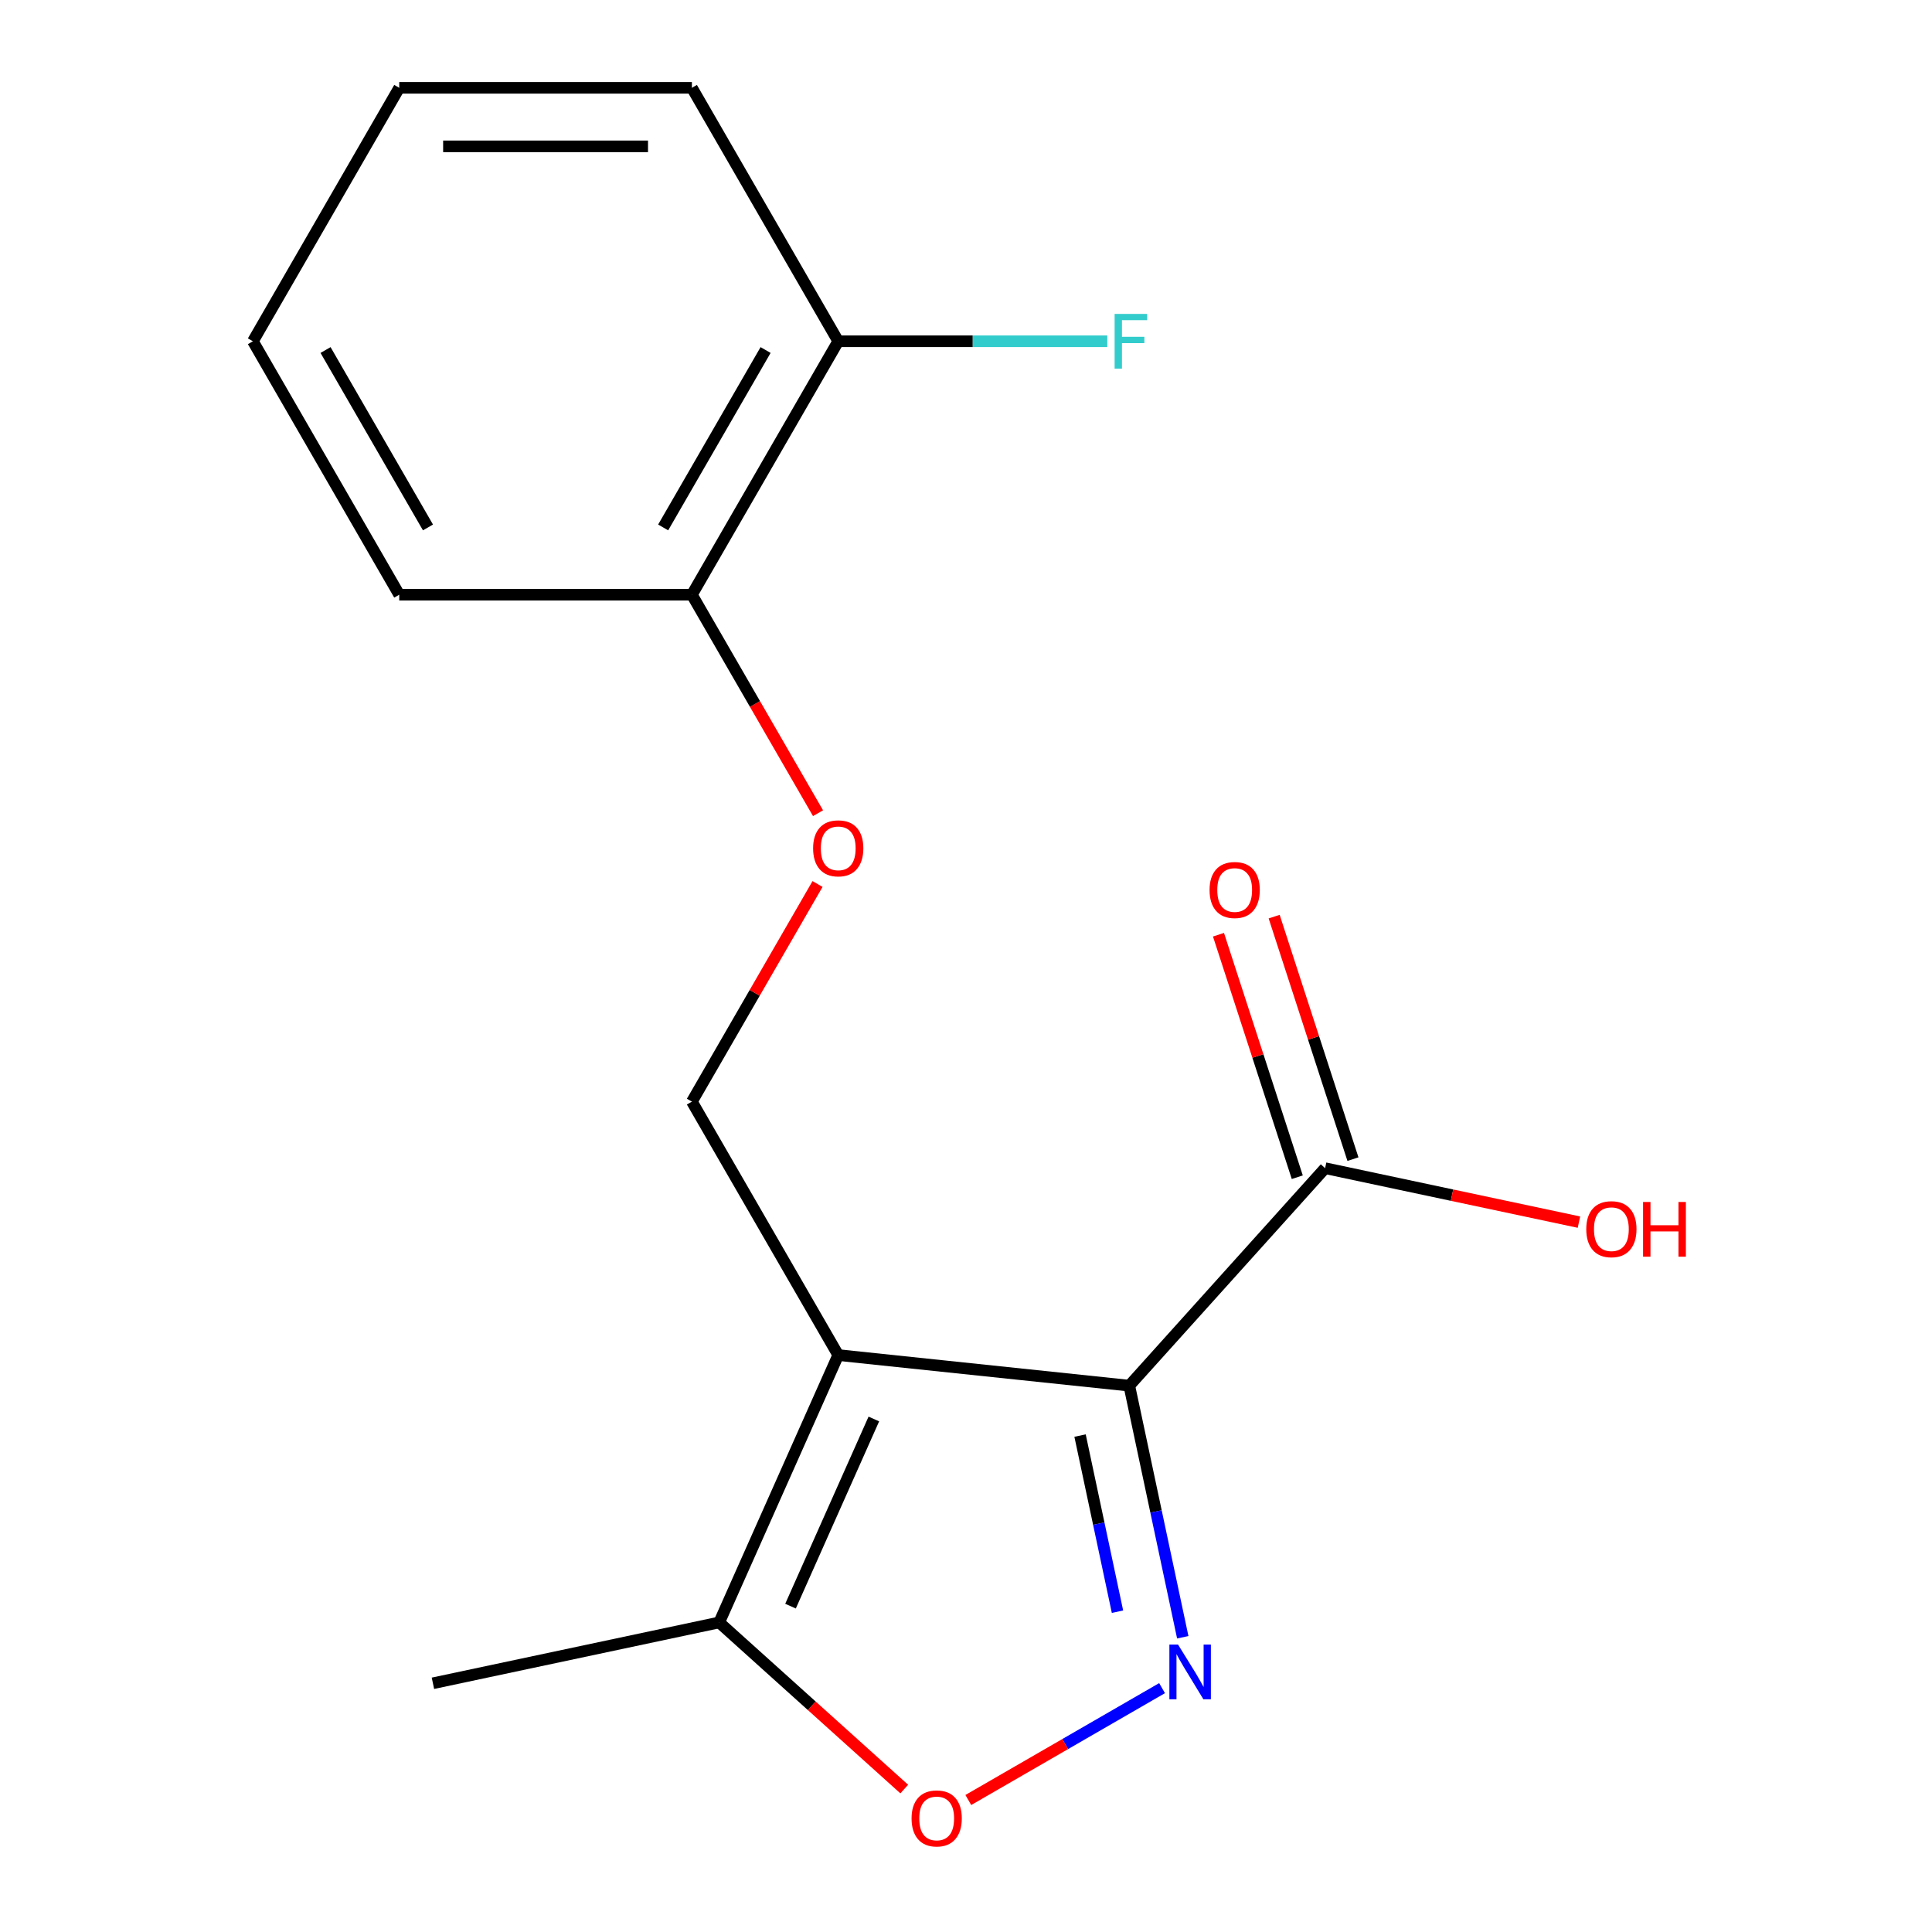 <?xml version='1.0' encoding='iso-8859-1'?>
<svg version='1.1' baseProfile='full'
              xmlns='http://www.w3.org/2000/svg'
                      xmlns:rdkit='http://www.rdkit.org/xml'
                      xmlns:xlink='http://www.w3.org/1999/xlink'
                  xml:space='preserve'
width='1000px' height='1000px' viewBox='0 0 1000 1000'>
<!-- END OF HEADER -->
<rect style='opacity:1.0;fill:#FFFFFF;stroke:none' width='1000' height='1000' x='0' y='0'> </rect>
<path class='bond-0' d='M 584.517,717.219 L 433.866,701.385' style='fill:none;fill-rule:evenodd;stroke:#000000;stroke-width:6px;stroke-linecap:butt;stroke-linejoin:miter;stroke-opacity:1' />
<path class='bond-1' d='M 584.517,717.219 L 598.357,782.331' style='fill:none;fill-rule:evenodd;stroke:#000000;stroke-width:6px;stroke-linecap:butt;stroke-linejoin:miter;stroke-opacity:1' />
<path class='bond-1' d='M 598.357,782.331 L 612.197,847.443' style='fill:none;fill-rule:evenodd;stroke:#0000FF;stroke-width:6px;stroke-linecap:butt;stroke-linejoin:miter;stroke-opacity:1' />
<path class='bond-1' d='M 559.035,743.052 L 568.723,788.63' style='fill:none;fill-rule:evenodd;stroke:#000000;stroke-width:6px;stroke-linecap:butt;stroke-linejoin:miter;stroke-opacity:1' />
<path class='bond-1' d='M 568.723,788.63 L 578.411,834.208' style='fill:none;fill-rule:evenodd;stroke:#0000FF;stroke-width:6px;stroke-linecap:butt;stroke-linejoin:miter;stroke-opacity:1' />
<path class='bond-4' d='M 584.517,717.219 L 685.878,604.647' style='fill:none;fill-rule:evenodd;stroke:#000000;stroke-width:6px;stroke-linecap:butt;stroke-linejoin:miter;stroke-opacity:1' />
<path class='bond-3' d='M 433.866,701.385 L 372.254,839.77' style='fill:none;fill-rule:evenodd;stroke:#000000;stroke-width:6px;stroke-linecap:butt;stroke-linejoin:miter;stroke-opacity:1' />
<path class='bond-3' d='M 452.301,734.465 L 409.172,831.335' style='fill:none;fill-rule:evenodd;stroke:#000000;stroke-width:6px;stroke-linecap:butt;stroke-linejoin:miter;stroke-opacity:1' />
<path class='bond-5' d='M 433.866,701.385 L 358.126,570.199' style='fill:none;fill-rule:evenodd;stroke:#000000;stroke-width:6px;stroke-linecap:butt;stroke-linejoin:miter;stroke-opacity:1' />
<path class='bond-2' d='M 601.485,873.777 L 551.339,902.729' style='fill:none;fill-rule:evenodd;stroke:#0000FF;stroke-width:6px;stroke-linecap:butt;stroke-linejoin:miter;stroke-opacity:1' />
<path class='bond-2' d='M 551.339,902.729 L 501.193,931.68' style='fill:none;fill-rule:evenodd;stroke:#FF0000;stroke-width:6px;stroke-linecap:butt;stroke-linejoin:miter;stroke-opacity:1' />
<path class='bond-17' d='M 468.039,926.015 L 420.146,882.892' style='fill:none;fill-rule:evenodd;stroke:#FF0000;stroke-width:6px;stroke-linecap:butt;stroke-linejoin:miter;stroke-opacity:1' />
<path class='bond-17' d='M 420.146,882.892 L 372.254,839.77' style='fill:none;fill-rule:evenodd;stroke:#000000;stroke-width:6px;stroke-linecap:butt;stroke-linejoin:miter;stroke-opacity:1' />
<path class='bond-12' d='M 372.254,839.77 L 224.083,871.264' style='fill:none;fill-rule:evenodd;stroke:#000000;stroke-width:6px;stroke-linecap:butt;stroke-linejoin:miter;stroke-opacity:1' />
<path class='bond-7' d='M 700.284,599.966 L 679.892,537.206' style='fill:none;fill-rule:evenodd;stroke:#000000;stroke-width:6px;stroke-linecap:butt;stroke-linejoin:miter;stroke-opacity:1' />
<path class='bond-7' d='M 679.892,537.206 L 659.5,474.446' style='fill:none;fill-rule:evenodd;stroke:#FF0000;stroke-width:6px;stroke-linecap:butt;stroke-linejoin:miter;stroke-opacity:1' />
<path class='bond-7' d='M 671.471,609.328 L 651.079,546.568' style='fill:none;fill-rule:evenodd;stroke:#000000;stroke-width:6px;stroke-linecap:butt;stroke-linejoin:miter;stroke-opacity:1' />
<path class='bond-7' d='M 651.079,546.568 L 630.687,483.809' style='fill:none;fill-rule:evenodd;stroke:#FF0000;stroke-width:6px;stroke-linecap:butt;stroke-linejoin:miter;stroke-opacity:1' />
<path class='bond-10' d='M 685.878,604.647 L 751.569,618.61' style='fill:none;fill-rule:evenodd;stroke:#000000;stroke-width:6px;stroke-linecap:butt;stroke-linejoin:miter;stroke-opacity:1' />
<path class='bond-10' d='M 751.569,618.61 L 817.261,632.574' style='fill:none;fill-rule:evenodd;stroke:#FF0000;stroke-width:6px;stroke-linecap:butt;stroke-linejoin:miter;stroke-opacity:1' />
<path class='bond-6' d='M 358.126,570.199 L 390.642,513.88' style='fill:none;fill-rule:evenodd;stroke:#000000;stroke-width:6px;stroke-linecap:butt;stroke-linejoin:miter;stroke-opacity:1' />
<path class='bond-6' d='M 390.642,513.88 L 423.158,457.56' style='fill:none;fill-rule:evenodd;stroke:#FF0000;stroke-width:6px;stroke-linecap:butt;stroke-linejoin:miter;stroke-opacity:1' />
<path class='bond-8' d='M 423.412,420.906 L 390.769,364.366' style='fill:none;fill-rule:evenodd;stroke:#FF0000;stroke-width:6px;stroke-linecap:butt;stroke-linejoin:miter;stroke-opacity:1' />
<path class='bond-8' d='M 390.769,364.366 L 358.126,307.827' style='fill:none;fill-rule:evenodd;stroke:#000000;stroke-width:6px;stroke-linecap:butt;stroke-linejoin:miter;stroke-opacity:1' />
<path class='bond-9' d='M 358.126,307.827 L 433.866,176.641' style='fill:none;fill-rule:evenodd;stroke:#000000;stroke-width:6px;stroke-linecap:butt;stroke-linejoin:miter;stroke-opacity:1' />
<path class='bond-9' d='M 343.25,273.001 L 396.268,181.171' style='fill:none;fill-rule:evenodd;stroke:#000000;stroke-width:6px;stroke-linecap:butt;stroke-linejoin:miter;stroke-opacity:1' />
<path class='bond-13' d='M 358.126,307.827 L 206.645,307.827' style='fill:none;fill-rule:evenodd;stroke:#000000;stroke-width:6px;stroke-linecap:butt;stroke-linejoin:miter;stroke-opacity:1' />
<path class='bond-11' d='M 433.866,176.641 L 503.503,176.641' style='fill:none;fill-rule:evenodd;stroke:#000000;stroke-width:6px;stroke-linecap:butt;stroke-linejoin:miter;stroke-opacity:1' />
<path class='bond-11' d='M 503.503,176.641 L 573.14,176.641' style='fill:none;fill-rule:evenodd;stroke:#33CCCC;stroke-width:6px;stroke-linecap:butt;stroke-linejoin:miter;stroke-opacity:1' />
<path class='bond-14' d='M 433.866,176.641 L 358.126,45.455' style='fill:none;fill-rule:evenodd;stroke:#000000;stroke-width:6px;stroke-linecap:butt;stroke-linejoin:miter;stroke-opacity:1' />
<path class='bond-16' d='M 206.645,307.827 L 130.905,176.641' style='fill:none;fill-rule:evenodd;stroke:#000000;stroke-width:6px;stroke-linecap:butt;stroke-linejoin:miter;stroke-opacity:1' />
<path class='bond-16' d='M 221.521,273.001 L 168.503,181.171' style='fill:none;fill-rule:evenodd;stroke:#000000;stroke-width:6px;stroke-linecap:butt;stroke-linejoin:miter;stroke-opacity:1' />
<path class='bond-18' d='M 358.126,45.455 L 206.645,45.455' style='fill:none;fill-rule:evenodd;stroke:#000000;stroke-width:6px;stroke-linecap:butt;stroke-linejoin:miter;stroke-opacity:1' />
<path class='bond-18' d='M 335.404,75.751 L 229.367,75.751' style='fill:none;fill-rule:evenodd;stroke:#000000;stroke-width:6px;stroke-linecap:butt;stroke-linejoin:miter;stroke-opacity:1' />
<path class='bond-15' d='M 206.645,45.455 L 130.905,176.641' style='fill:none;fill-rule:evenodd;stroke:#000000;stroke-width:6px;stroke-linecap:butt;stroke-linejoin:miter;stroke-opacity:1' />
<path  class='atom-2' d='M 609.752 851.23
L 619.032 866.23
Q 619.952 867.71, 621.432 870.39
Q 622.912 873.07, 622.992 873.23
L 622.992 851.23
L 626.752 851.23
L 626.752 879.55
L 622.872 879.55
L 612.912 863.15
Q 611.752 861.23, 610.512 859.03
Q 609.312 856.83, 608.952 856.15
L 608.952 879.55
L 605.272 879.55
L 605.272 851.23
L 609.752 851.23
' fill='#0000FF'/>
<path  class='atom-3' d='M 471.826 941.21
Q 471.826 934.41, 475.186 930.61
Q 478.546 926.81, 484.826 926.81
Q 491.106 926.81, 494.466 930.61
Q 497.826 934.41, 497.826 941.21
Q 497.826 948.09, 494.426 952.01
Q 491.026 955.89, 484.826 955.89
Q 478.586 955.89, 475.186 952.01
Q 471.826 948.13, 471.826 941.21
M 484.826 952.69
Q 489.146 952.69, 491.466 949.81
Q 493.826 946.89, 493.826 941.21
Q 493.826 935.65, 491.466 932.85
Q 489.146 930.01, 484.826 930.01
Q 480.506 930.01, 478.146 932.81
Q 475.826 935.61, 475.826 941.21
Q 475.826 946.93, 478.146 949.81
Q 480.506 952.69, 484.826 952.69
' fill='#FF0000'/>
<path  class='atom-7' d='M 420.866 439.093
Q 420.866 432.293, 424.226 428.493
Q 427.586 424.693, 433.866 424.693
Q 440.146 424.693, 443.506 428.493
Q 446.866 432.293, 446.866 439.093
Q 446.866 445.973, 443.466 449.893
Q 440.066 453.773, 433.866 453.773
Q 427.626 453.773, 424.226 449.893
Q 420.866 446.013, 420.866 439.093
M 433.866 450.573
Q 438.186 450.573, 440.506 447.693
Q 442.866 444.773, 442.866 439.093
Q 442.866 433.533, 440.506 430.733
Q 438.186 427.893, 433.866 427.893
Q 429.546 427.893, 427.186 430.693
Q 424.866 433.493, 424.866 439.093
Q 424.866 444.813, 427.186 447.693
Q 429.546 450.573, 433.866 450.573
' fill='#FF0000'/>
<path  class='atom-8' d='M 626.067 460.66
Q 626.067 453.86, 629.427 450.06
Q 632.787 446.26, 639.067 446.26
Q 645.347 446.26, 648.707 450.06
Q 652.067 453.86, 652.067 460.66
Q 652.067 467.54, 648.667 471.46
Q 645.267 475.34, 639.067 475.34
Q 632.827 475.34, 629.427 471.46
Q 626.067 467.58, 626.067 460.66
M 639.067 472.14
Q 643.387 472.14, 645.707 469.26
Q 648.067 466.34, 648.067 460.66
Q 648.067 455.1, 645.707 452.3
Q 643.387 449.46, 639.067 449.46
Q 634.747 449.46, 632.387 452.26
Q 630.067 455.06, 630.067 460.66
Q 630.067 466.38, 632.387 469.26
Q 634.747 472.14, 639.067 472.14
' fill='#FF0000'/>
<path  class='atom-11' d='M 821.048 636.222
Q 821.048 629.422, 824.408 625.622
Q 827.768 621.822, 834.048 621.822
Q 840.328 621.822, 843.688 625.622
Q 847.048 629.422, 847.048 636.222
Q 847.048 643.102, 843.648 647.022
Q 840.248 650.902, 834.048 650.902
Q 827.808 650.902, 824.408 647.022
Q 821.048 643.142, 821.048 636.222
M 834.048 647.702
Q 838.368 647.702, 840.688 644.822
Q 843.048 641.902, 843.048 636.222
Q 843.048 630.662, 840.688 627.862
Q 838.368 625.022, 834.048 625.022
Q 829.728 625.022, 827.368 627.822
Q 825.048 630.622, 825.048 636.222
Q 825.048 641.942, 827.368 644.822
Q 829.728 647.702, 834.048 647.702
' fill='#FF0000'/>
<path  class='atom-11' d='M 850.448 622.142
L 854.288 622.142
L 854.288 634.182
L 868.768 634.182
L 868.768 622.142
L 872.608 622.142
L 872.608 650.462
L 868.768 650.462
L 868.768 637.382
L 854.288 637.382
L 854.288 650.462
L 850.448 650.462
L 850.448 622.142
' fill='#FF0000'/>
<path  class='atom-12' d='M 576.927 162.481
L 593.767 162.481
L 593.767 165.721
L 580.727 165.721
L 580.727 174.321
L 592.327 174.321
L 592.327 177.601
L 580.727 177.601
L 580.727 190.801
L 576.927 190.801
L 576.927 162.481
' fill='#33CCCC'/>
</svg>
